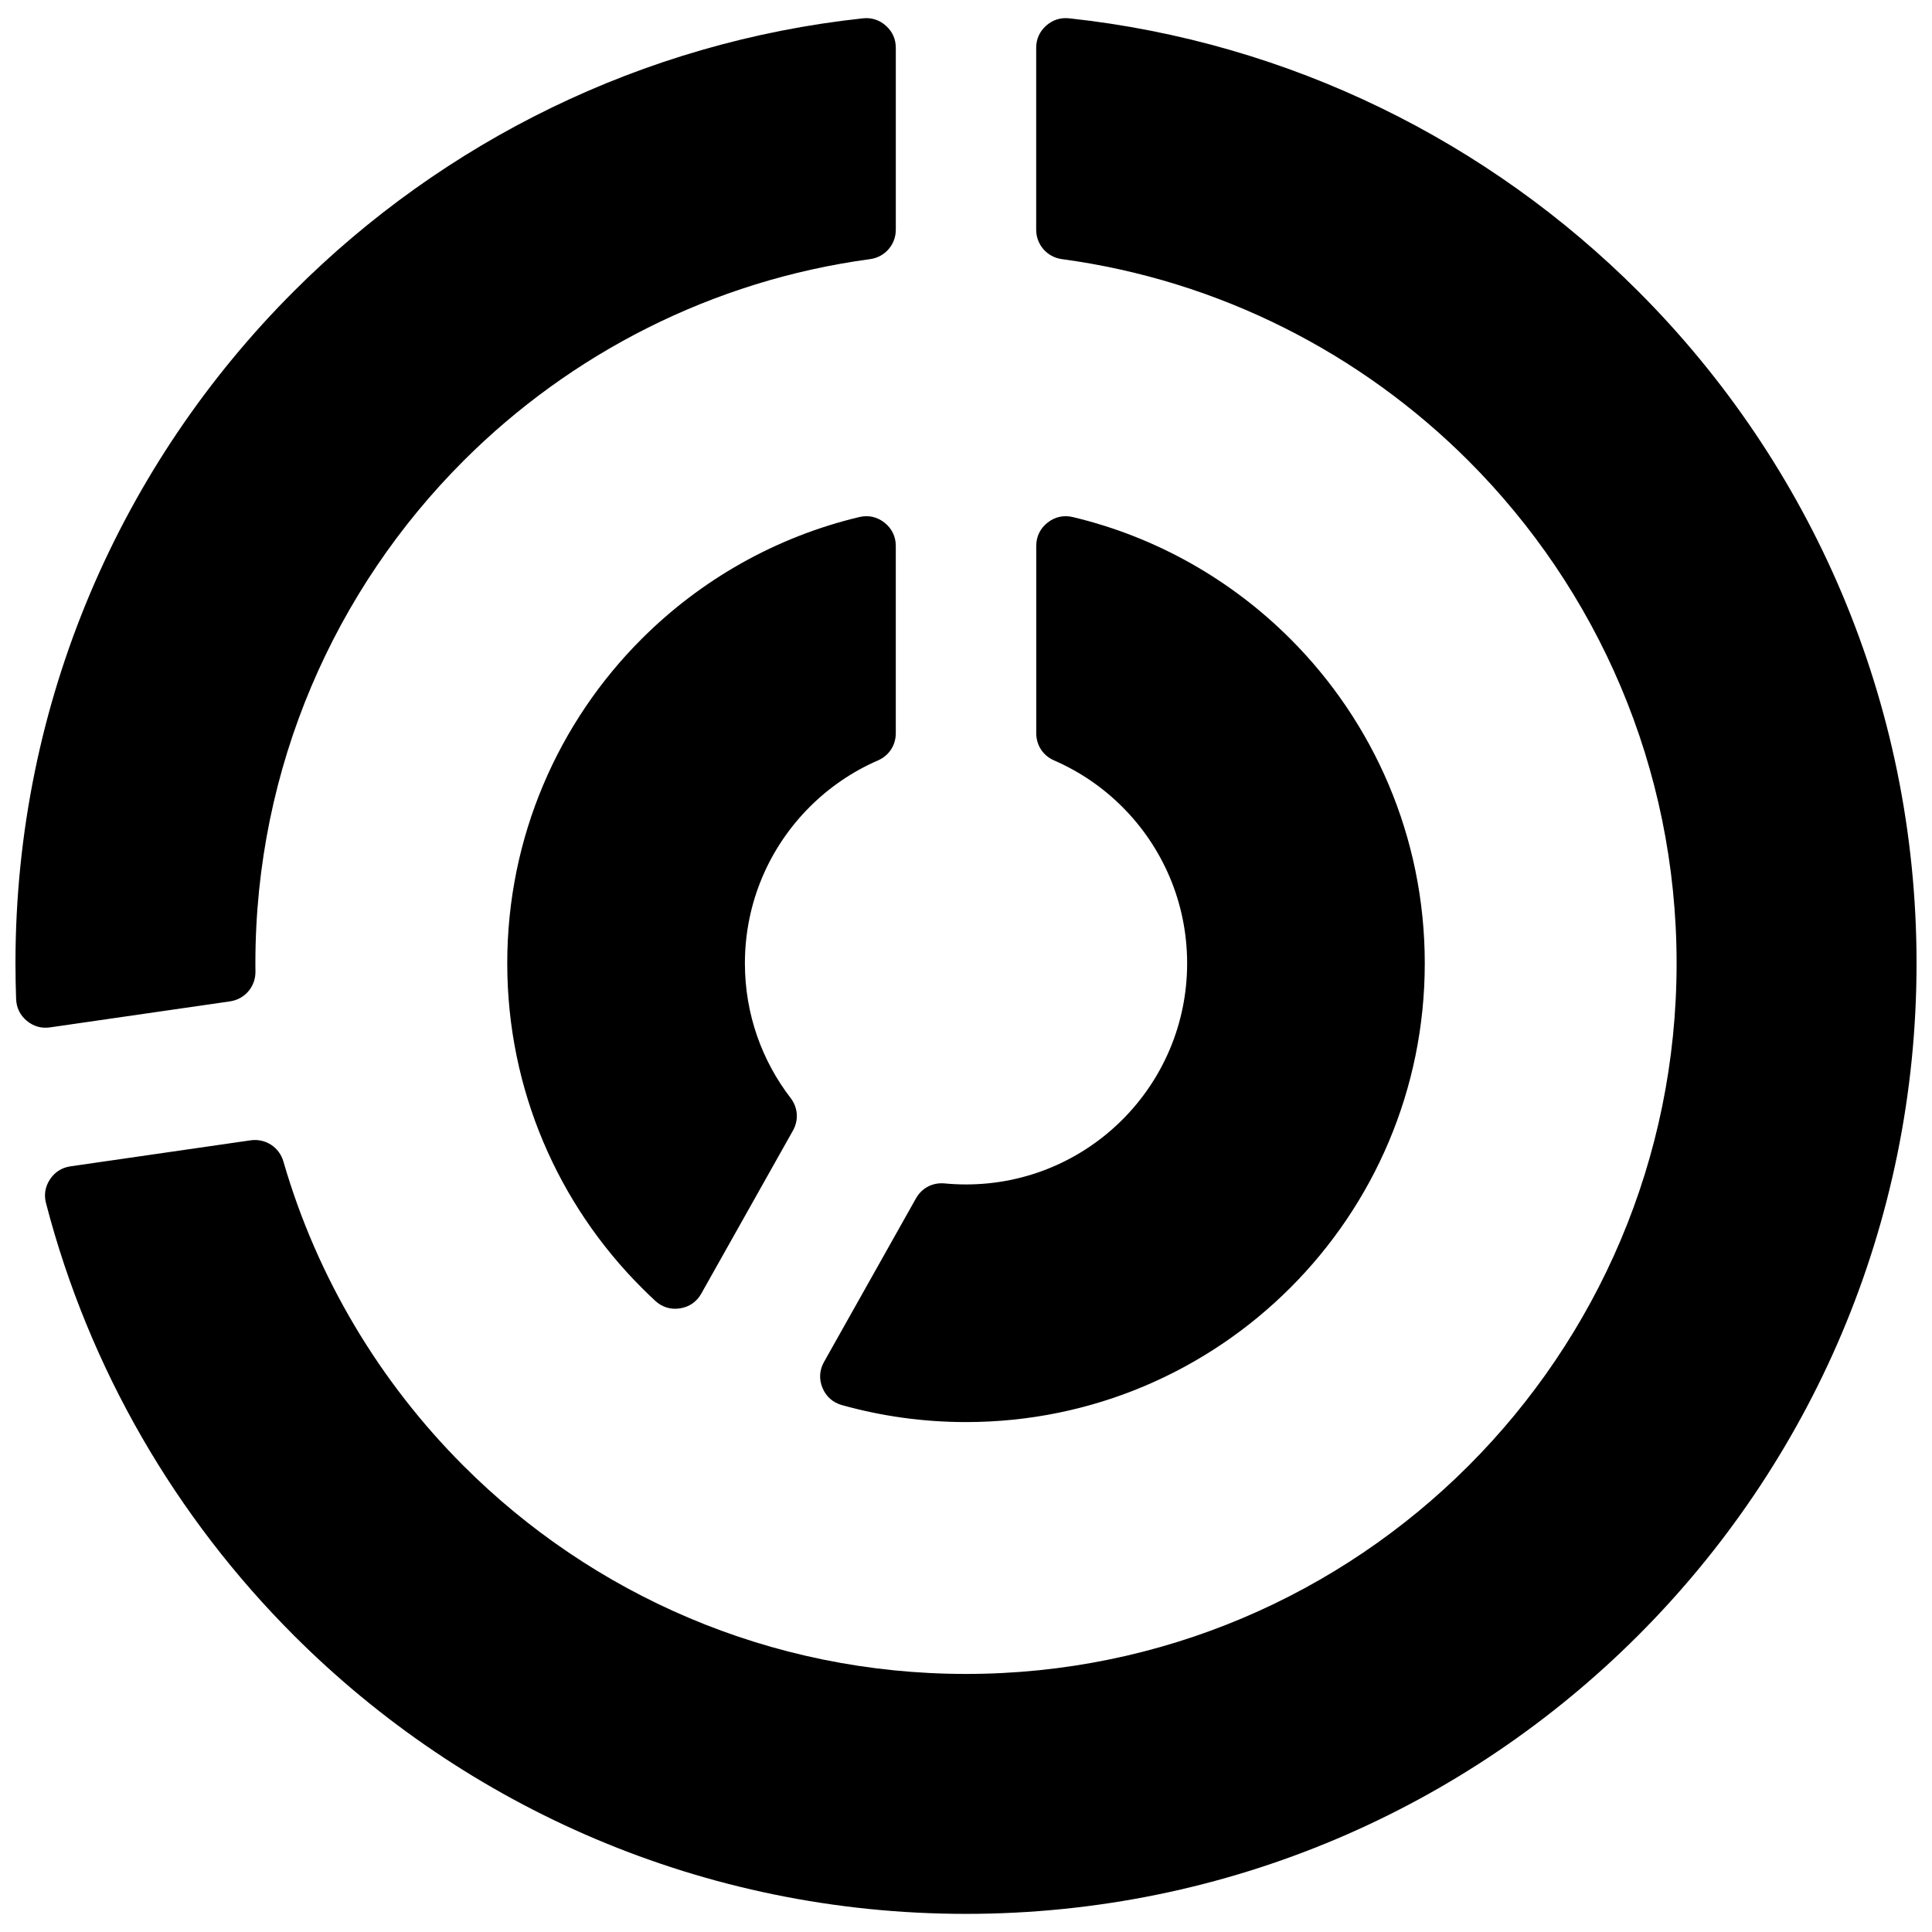 <?xml version="1.0" encoding="UTF-8"?>
<!-- Uploaded to: ICON Repo, www.svgrepo.com, Generator: ICON Repo Mixer Tools -->
<svg width="800px" height="800px" version="1.1" viewBox="144 144 512 512" xmlns="http://www.w3.org/2000/svg">
 <defs>
  <clipPath id="a">
   <path d="m148.09 148.09h503.81v503.81h-503.81z"/>
  </clipPath>
 </defs>
 <g clip-path="url(#a)">
  <path d="m317.66 488.74c-1.227-1.133-2.441-2.297-3.621-3.488-22.004-21.996-35.613-52.395-35.613-85.961 0-33.574 13.609-63.969 35.613-85.969 15.609-15.609 35.457-27 57.656-32.293 2.426-0.582 4.746-0.062 6.699 1.473 1.961 1.551 3 3.691 3 6.18v49.625c0 3.203-1.801 5.945-4.738 7.219-6.793 2.953-12.926 7.156-18.09 12.328-10.605 10.598-17.16 25.254-17.16 41.438 0 13.422 4.512 25.805 12.105 35.676 1.961 2.559 2.203 5.848 0.621 8.66l-24.277 43.18c-1.211 2.172-3.172 3.527-5.629 3.922-2.457 0.387-4.731-0.301-6.566-1.984zm109.66-339.89c58.648 6.328 111.26 32.785 150.8 72.32 45.586 45.578 73.785 108.56 73.785 178.12 0 69.559-28.199 132.54-73.785 178.12-45.578 45.586-108.56 73.785-178.12 73.785s-132.54-28.199-178.12-73.785c-31.195-31.188-54.246-70.527-65.684-114.55-0.59-2.242-0.227-4.402 1.062-6.336 1.281-1.93 3.133-3.102 5.422-3.434l47.727-6.894c3.914-0.566 7.59 1.801 8.691 5.598 8.949 30.898 25.602 58.52 47.727 80.656 34.078 34.078 81.168 55.16 133.17 55.16 52.004 0 99.094-21.082 133.17-55.16 34.07-34.078 55.152-81.16 55.152-133.16 0-52.012-21.082-99.094-55.152-133.17-28.426-28.418-65.914-47.801-107.75-53.449-3.93-0.527-6.816-3.832-6.816-7.793v-48.199c0-2.312 0.891-4.305 2.613-5.848 1.723-1.551 3.801-2.219 6.102-1.977zm-279.05 259.93c-0.109-3.148-0.172-6.312-0.172-9.484 0-69.559 28.199-132.54 73.785-178.12 39.535-39.535 92.148-65.992 150.8-72.32 2.297-0.242 4.375 0.426 6.102 1.977 1.723 1.543 2.613 3.535 2.613 5.848v48.199c0 3.961-2.891 7.266-6.816 7.793-41.832 5.652-79.32 25.031-107.75 53.449-34.07 34.078-55.152 81.16-55.152 133.17 0 0.73 0.008 1.473 0.016 2.203 0.047 3.969-2.809 7.312-6.746 7.879l-47.688 6.894c-2.281 0.332-4.383-0.262-6.164-1.746-1.777-1.48-2.738-3.441-2.824-5.746zm280.04-127.75c22.199 5.289 42.043 16.68 57.656 32.293 22.004 22.004 35.613 52.395 35.613 85.969 0 33.566-13.609 63.969-35.613 85.961-21.996 22.004-52.395 35.613-85.961 35.613-11.398 0-22.426-1.574-32.898-4.504-2.402-0.676-4.188-2.258-5.141-4.566-0.961-2.305-0.812-4.691 0.41-6.871l24.355-43.328c1.559-2.777 4.441-4.281 7.613-3.977 1.859 0.18 3.746 0.27 5.66 0.27 16.184 0 30.836-6.559 41.438-17.16 10.605-10.605 17.16-25.254 17.16-41.438 0-16.184-6.559-30.844-17.16-41.438-5.164-5.172-11.297-9.375-18.09-12.328-2.938-1.273-4.738-4.016-4.738-7.219v-49.625c0-2.488 1.039-4.629 3-6.18 1.953-1.535 4.273-2.055 6.699-1.473z"/>
 </g>
</svg>